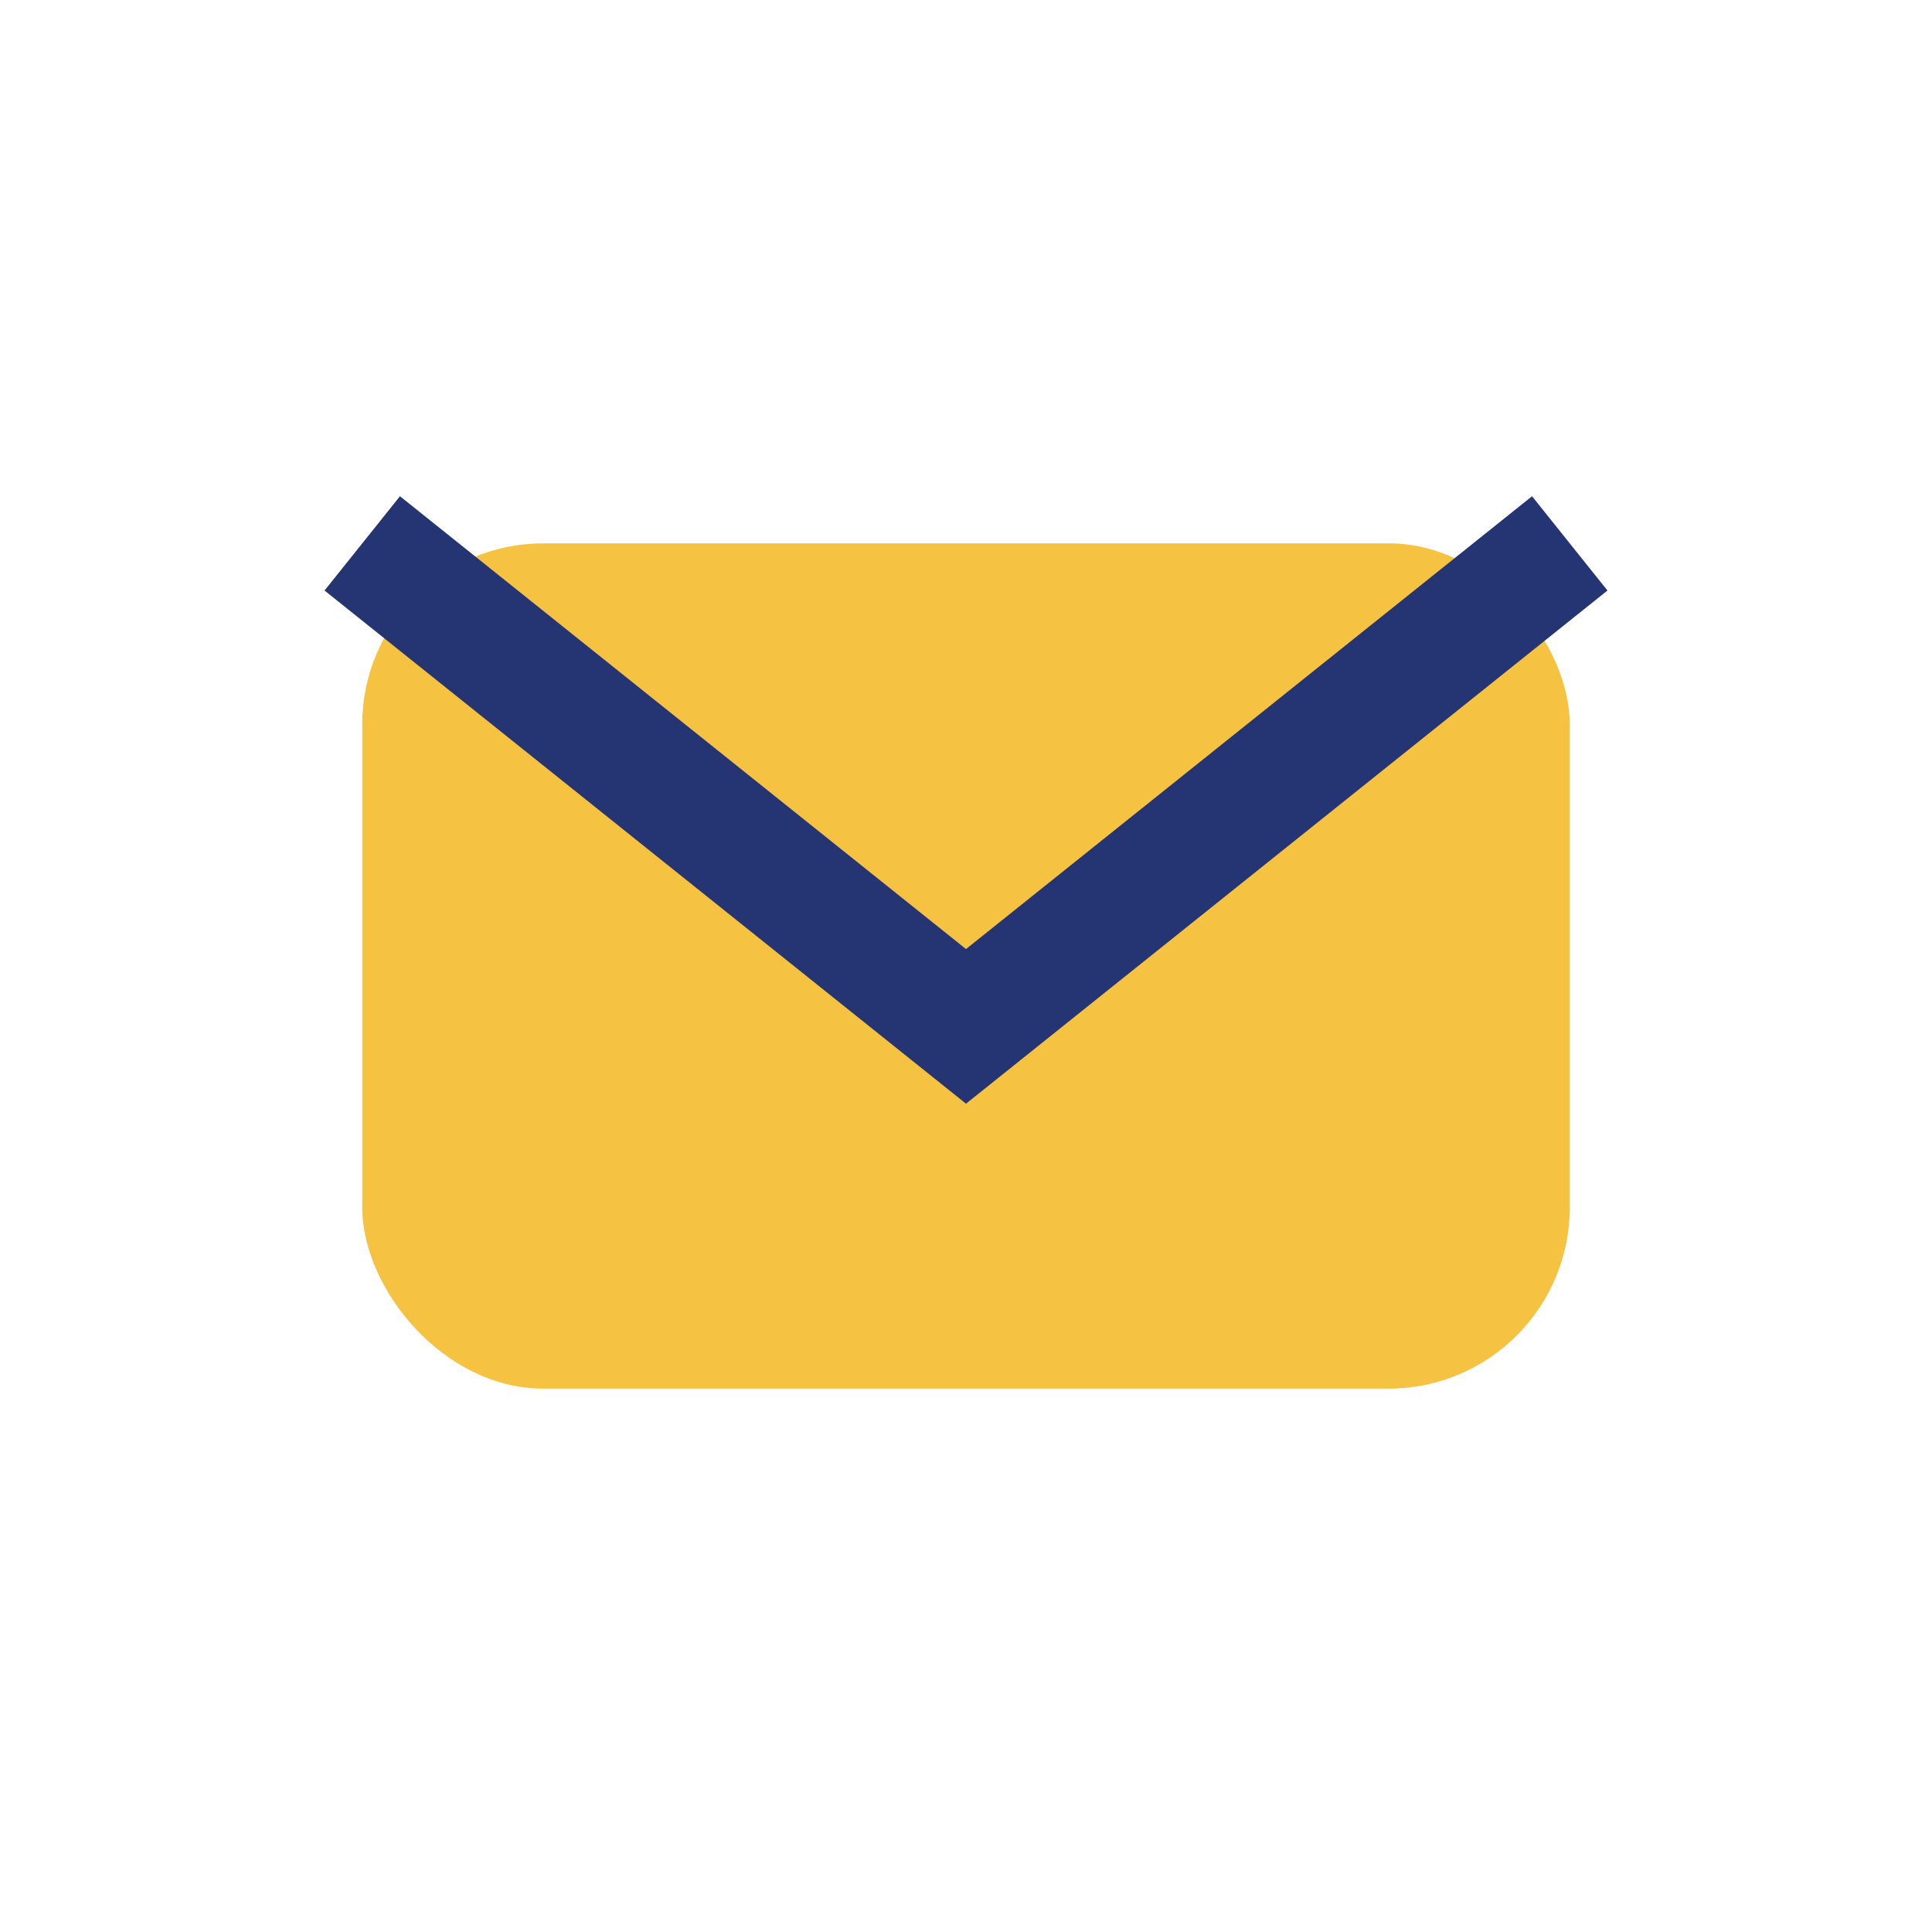 <?xml version="1.0" encoding="UTF-8"?>
<svg xmlns="http://www.w3.org/2000/svg" width="32" height="32" viewBox="0 0 32 32"><rect x="6" y="9" width="20" height="14" rx="3" fill="#F5C242"/><path d="M6 9l10 8 10-8" stroke="#253473" stroke-width="2" fill="none"/></svg>